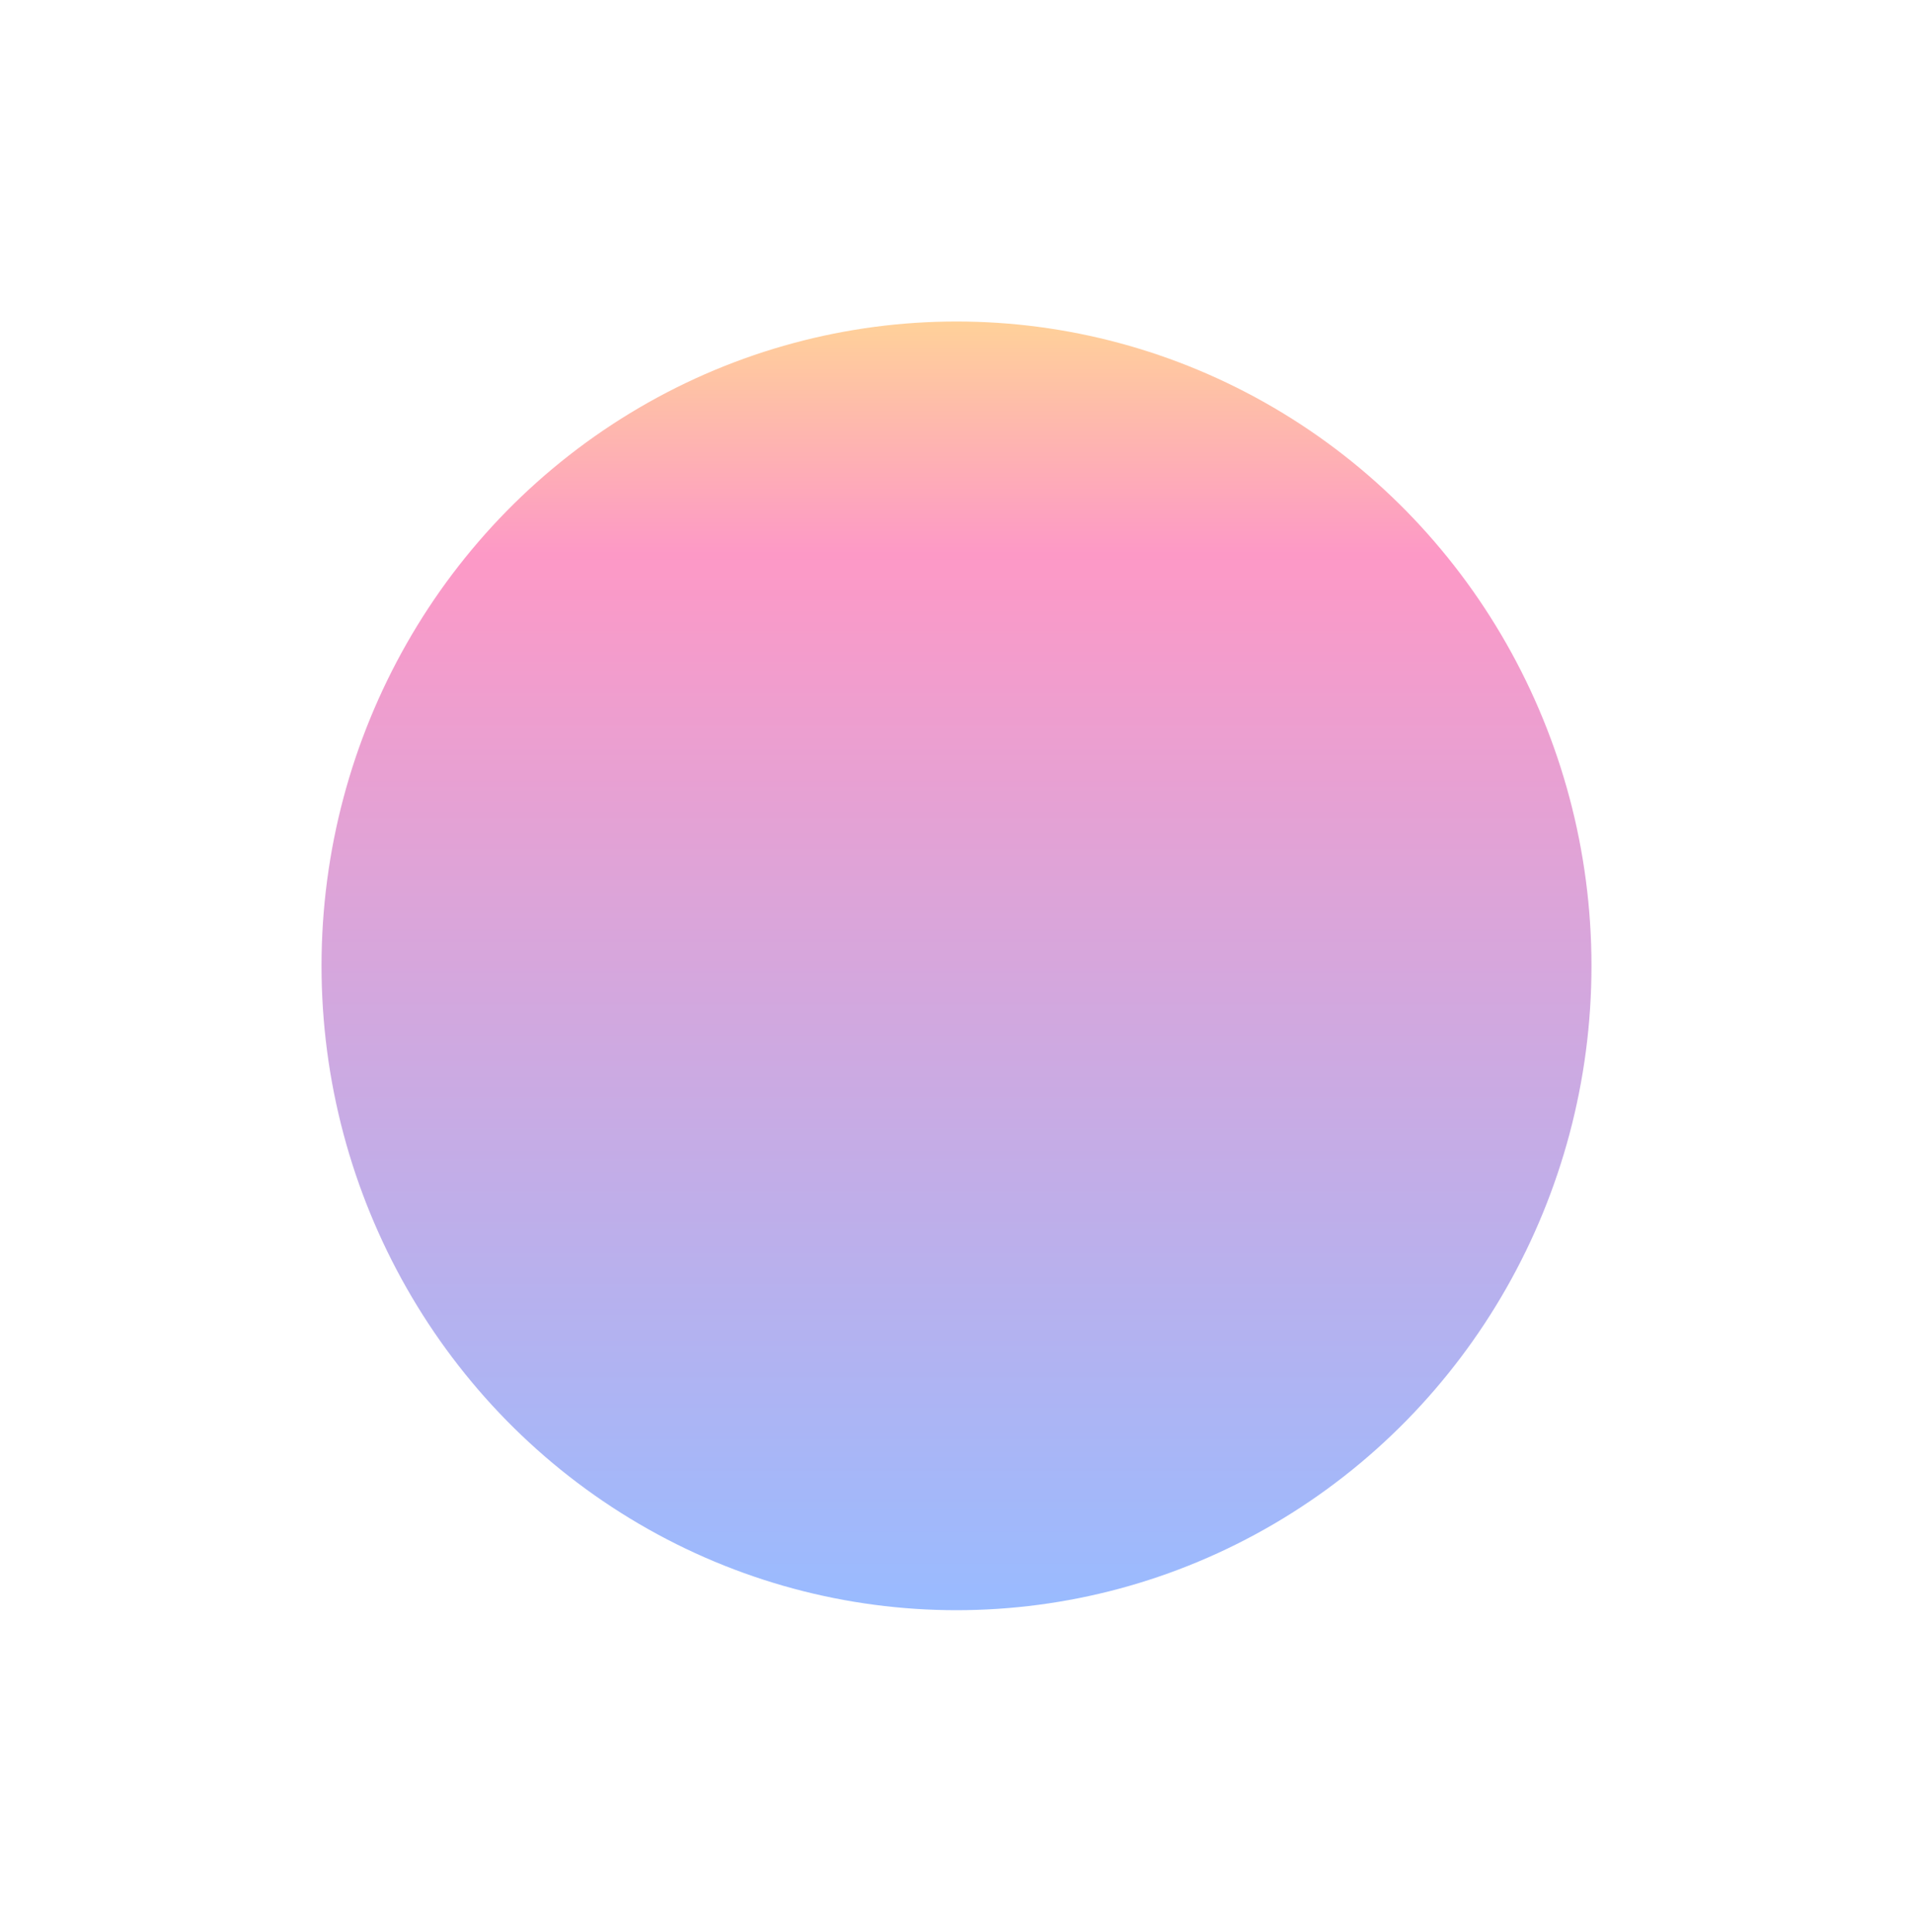 <svg width="1422" height="1436" viewBox="0 0 1422 1436" fill="none" xmlns="http://www.w3.org/2000/svg">
<g filter="url(#filter0_f_1526_2462)">
<ellipse cx="711" cy="718" rx="472" ry="479" fill="url(#paint0_linear_1526_2462)" fill-opacity="0.4"/>
</g>
<defs>
<filter id="filter0_f_1526_2462" x="0.4" y="0.4" width="1421.2" height="1435.2" filterUnits="userSpaceOnUse" color-interpolation-filters="sRGB">
<feFlood flood-opacity="0" result="BackgroundImageFix"/>
<feBlend mode="normal" in="SourceGraphic" in2="BackgroundImageFix" result="shape"/>
<feGaussianBlur stdDeviation="119.3" result="effect1_foregroundBlur_1526_2462"/>
</filter>
<linearGradient id="paint0_linear_1526_2462" x1="711" y1="239" x2="711" y2="1197" gradientUnits="userSpaceOnUse">
<stop stop-color="#FF8C00"/>
<stop offset="0.18" stop-color="#FA0071"/>
<stop offset="1" stop-color="#0055FF"/>
</linearGradient>
</defs>
</svg>

